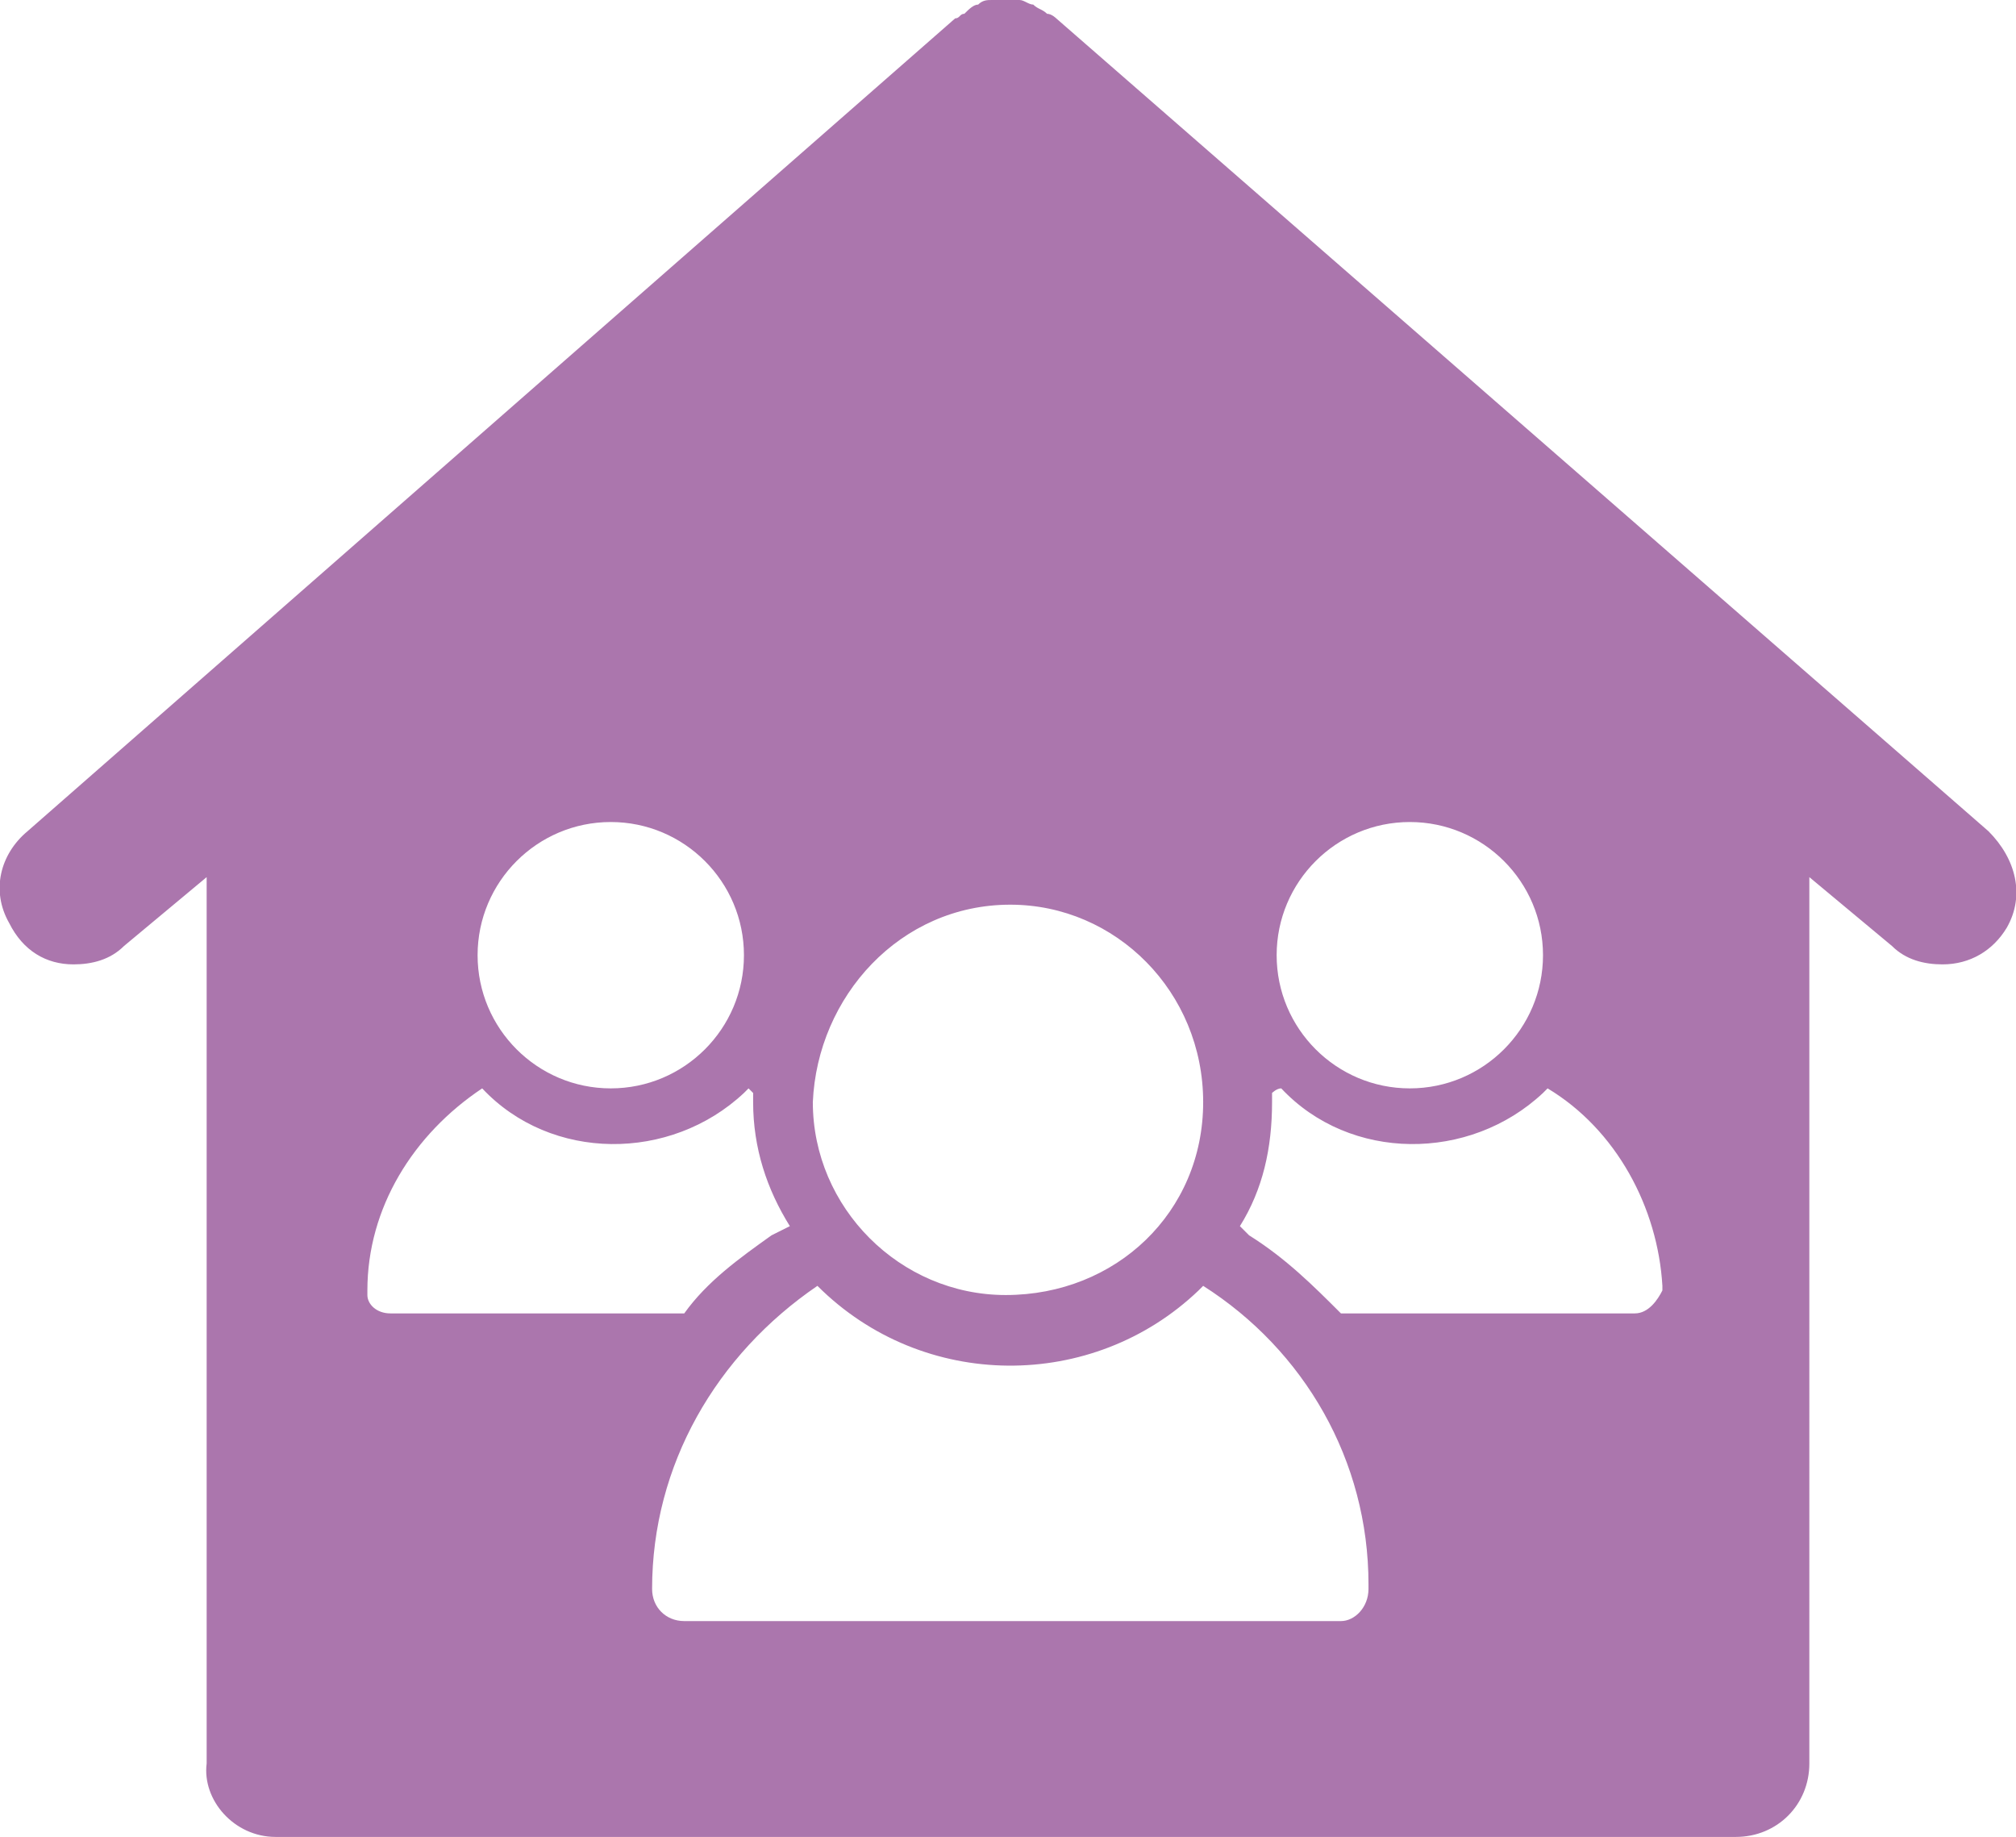<?xml version="1.0" encoding="utf-8"?>
<!-- Generator: Adobe Illustrator 26.0.3, SVG Export Plug-In . SVG Version: 6.00 Build 0)  -->
<svg version="1.1" id="Layer_1" xmlns="http://www.w3.org/2000/svg" xmlns:xlink="http://www.w3.org/1999/xlink" x="0px" y="0px"
	 viewBox="0 0 43.9 40" style="enable-background:new 0 0 43.9 40;" xml:space="preserve">
<style type="text/css">
	.st0{fill:#AB76AD;}
</style>
<g id="Layer_2_00000025409303274067178150000017289820739167242409_">
	<g id="Layer_1-2">
		<path class="st0" d="M43.3,18.1L23,0.4c0,0-0.1-0.1-0.2-0.1c-0.1-0.1-0.2-0.1-0.3-0.2c-0.1,0-0.2-0.1-0.3-0.1C22,0,21.8,0,21.6,0
			c-0.1,0-0.2,0-0.3,0.1c-0.1,0-0.2,0.1-0.3,0.2c-0.1,0-0.1,0.1-0.2,0.1L0.6,18.1c-0.6,0.5-0.8,1.3-0.4,2C0.5,20.7,1,21,1.6,21
			c0.4,0,0.8-0.1,1.1-0.4l1.8-1.5v19.3C4.4,39.2,5.1,40,6,40c0,0,0,0,0,0h31.8c0.9,0,1.6-0.7,1.6-1.6c0,0,0,0,0,0V19.1l1.8,1.5
			c0.3,0.3,0.7,0.4,1.1,0.4c0.6,0,1.1-0.3,1.4-0.8C44.1,19.5,43.9,18.7,43.3,18.1z M30.7,17.9c1.6,0,2.9,1.3,2.9,2.9
			c0,1.6-1.3,2.9-2.9,2.9c-1.6,0-2.9-1.3-2.9-2.9c0,0,0,0,0,0C27.8,19.2,29.1,17.9,30.7,17.9z M22,19.7c2.3,0,4.2,1.9,4.2,4.3
			s-1.9,4.2-4.3,4.2c-2.3,0-4.2-1.9-4.2-4.2C17.8,21.7,19.6,19.7,22,19.7C22,19.7,22,19.7,22,19.7z M13.3,17.9
			c1.6,0,2.9,1.3,2.9,2.9s-1.3,2.9-2.9,2.9s-2.9-1.3-2.9-2.9l0,0C10.4,19.2,11.7,17.9,13.3,17.9C13.3,17.9,13.3,17.9,13.3,17.9z
			 M8.5,28.6c-0.3,0-0.5-0.2-0.5-0.4c0,0,0,0,0,0c0,0,0-0.1,0-0.1c0-1.8,1-3.4,2.5-4.4c1.5,1.6,4.1,1.6,5.7,0.1c0,0,0.1-0.1,0.1-0.1
			l0.1,0.1c0,0.1,0,0.1,0,0.2c0,1,0.3,1.9,0.8,2.7l-0.4,0.2c-0.7,0.5-1.4,1-1.9,1.7L8.5,28.6L8.5,28.6z M29.2,35.3H14.9
			c-0.4,0-0.7-0.3-0.7-0.7l0,0c0-2.7,1.4-5.1,3.6-6.6c2.3,2.3,6,2.3,8.3,0.1c0,0,0.1-0.1,0.1-0.1c2.2,1.4,3.6,3.8,3.6,6.5
			c0,0,0,0.1,0,0.1C29.8,35,29.5,35.3,29.2,35.3C29.2,35.3,29.2,35.3,29.2,35.3z M35.6,28.6h-6.4c-0.6-0.6-1.2-1.2-2-1.7L27,26.7
			c0.5-0.8,0.7-1.7,0.7-2.7c0-0.1,0-0.1,0-0.2c0,0,0.1-0.1,0.2-0.1c1.5,1.6,4.1,1.6,5.7,0.1c0,0,0,0,0.1-0.1
			c1.5,0.9,2.4,2.6,2.5,4.3c0,0,0,0.1,0,0.1C36.1,28.3,35.9,28.6,35.6,28.6C35.6,28.6,35.6,28.6,35.6,28.6z"/>
	</g>
</g>
</svg>
